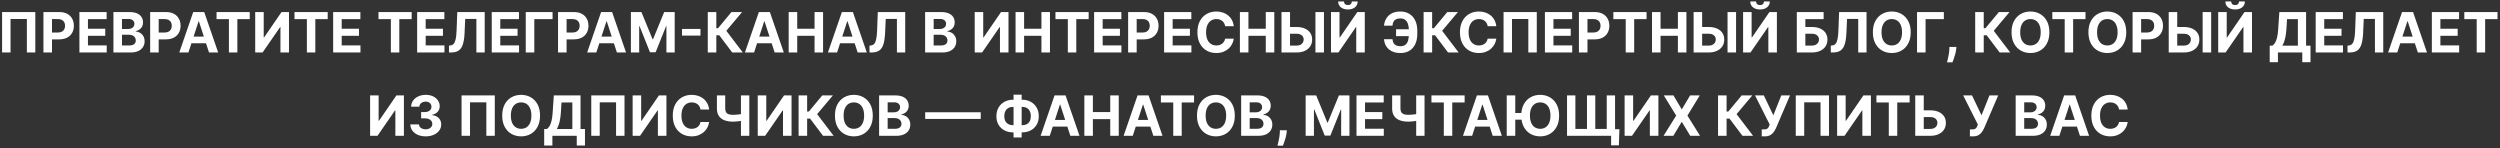 <?xml version="1.0" encoding="UTF-8"?> <svg xmlns="http://www.w3.org/2000/svg" width="810" height="48" viewBox="0 0 810 48" fill="none"><rect x="0" y="0" width="810" height="48" fill="#333333" stroke="none"/><path d="M11.441 3.909V17H8.705V6.159H3.413V17H0.677L0.677 3.909H11.441ZM14.076 17V3.909H19.241C20.234 3.909 21.08 4.099 21.779 4.478C22.477 4.853 23.01 5.375 23.377 6.044C23.747 6.709 23.933 7.476 23.933 8.345C23.933 9.214 23.745 9.982 23.37 10.646C22.995 11.311 22.452 11.829 21.74 12.2C21.033 12.57 20.176 12.756 19.171 12.756H15.879V10.538H18.723C19.256 10.538 19.695 10.446 20.04 10.263C20.39 10.075 20.649 9.817 20.82 9.489C20.995 9.157 21.082 8.776 21.082 8.345C21.082 7.911 20.995 7.531 20.82 7.207C20.649 6.879 20.39 6.626 20.04 6.447C19.691 6.263 19.247 6.172 18.71 6.172H16.844V17H14.076ZM25.731 17V3.909L34.552 3.909V6.191H28.498V9.31H34.098V11.592H28.498V14.718H34.577V17H25.731ZM36.752 17V3.909H41.993C42.957 3.909 43.76 4.052 44.403 4.337C45.047 4.623 45.531 5.019 45.854 5.526C46.178 6.029 46.34 6.609 46.34 7.265C46.34 7.776 46.238 8.226 46.033 8.614C45.829 8.997 45.547 9.312 45.19 9.56C44.836 9.803 44.431 9.975 43.975 10.077V10.205C44.474 10.227 44.94 10.367 45.375 10.627C45.814 10.887 46.17 11.251 46.442 11.72C46.715 12.185 46.852 12.739 46.852 13.382C46.852 14.077 46.679 14.697 46.334 15.242C45.993 15.783 45.488 16.212 44.819 16.527C44.15 16.842 43.325 17 42.345 17H36.752ZM39.52 14.737H41.776C42.547 14.737 43.11 14.59 43.464 14.296C43.817 13.998 43.994 13.602 43.994 13.107C43.994 12.745 43.907 12.425 43.732 12.148C43.557 11.871 43.308 11.654 42.984 11.496C42.665 11.339 42.283 11.26 41.84 11.26H39.52V14.737ZM39.52 9.387H41.572C41.951 9.387 42.288 9.321 42.582 9.189C42.88 9.053 43.114 8.861 43.285 8.614C43.459 8.366 43.547 8.07 43.547 7.725C43.547 7.252 43.379 6.871 43.042 6.581C42.709 6.291 42.236 6.146 41.623 6.146H39.52V9.387ZM48.652 17V3.909H53.817C54.81 3.909 55.656 4.099 56.355 4.478C57.054 4.853 57.586 5.375 57.953 6.044C58.324 6.709 58.509 7.476 58.509 8.345C58.509 9.214 58.322 9.982 57.947 10.646C57.572 11.311 57.028 11.829 56.316 12.2C55.609 12.57 54.753 12.756 53.747 12.756H50.455V10.538H53.299C53.832 10.538 54.271 10.446 54.616 10.263C54.966 10.075 55.226 9.817 55.396 9.489C55.571 9.157 55.658 8.776 55.658 8.345C55.658 7.911 55.571 7.531 55.396 7.207C55.226 6.879 54.966 6.626 54.616 6.447C54.267 6.263 53.824 6.172 53.287 6.172H51.42V17H48.652ZM61.051 17H58.086L62.605 3.909H66.171L70.684 17H67.718L64.439 6.901H64.337L61.051 17ZM60.866 11.854L67.872 11.854V14.015H60.866V11.854ZM70.162 6.191V3.909H80.913V6.191H76.905V17H74.169V6.191H70.162ZM82.684 3.909H85.445V12.142H85.554L91.211 3.909H93.633V17H90.865V8.761H90.77L85.081 17H82.684V3.909ZM95.421 6.191V3.909H106.173V6.191H102.165V17H99.429V6.191H95.421ZM107.943 17V3.909H116.764V6.191H110.711V9.31H116.311V11.592H110.711V14.718H116.79V17H107.943ZM122.632 6.191V3.909H133.384V6.191H129.376V17L126.64 17V6.191H122.632ZM135.154 17V3.909H143.975V6.191H137.922V9.31H143.522V11.592H137.922V14.718H144.001V17H135.154ZM145.466 17V14.776L145.837 14.744C146.314 14.705 146.7 14.524 146.994 14.2C147.288 13.872 147.508 13.35 147.652 12.634C147.802 11.914 147.897 10.947 147.94 9.732L148.157 3.909H157.042V17H154.351V6.127H150.727L150.522 10.685C150.454 12.151 150.28 13.348 149.998 14.277C149.721 15.206 149.278 15.892 148.669 16.335C148.064 16.778 147.235 17 146.182 17H145.466ZM159.324 17V3.909H168.145V6.191H162.092V9.31H167.691V11.592H162.092V14.718H168.171V17H159.324ZM179.033 3.909V6.191H173.114V17H170.346V3.909H179.033ZM180.805 17V3.909H185.97C186.962 3.909 187.808 4.099 188.507 4.478C189.206 4.853 189.739 5.375 190.105 6.044C190.476 6.709 190.661 7.476 190.661 8.345C190.661 9.214 190.474 9.982 190.099 10.646C189.724 11.311 189.18 11.829 188.469 12.2C187.761 12.57 186.905 12.756 185.899 12.756H182.607V10.538H185.452C185.984 10.538 186.423 10.446 186.769 10.263C187.118 10.075 187.378 9.817 187.548 9.489C187.723 9.157 187.81 8.776 187.81 8.345C187.81 7.911 187.723 7.531 187.548 7.207C187.378 6.879 187.118 6.626 186.769 6.447C186.419 6.263 185.976 6.172 185.439 6.172H183.573V17H180.805ZM193.204 17H190.238L194.757 3.909H198.324L202.837 17H199.871L196.592 6.901H196.489L193.204 17ZM193.018 11.854H200.024V14.015H193.018V11.854ZM204.412 3.909H207.826L211.431 12.704H211.584L215.189 3.909H218.603V17H215.918V8.479H215.809L212.421 16.936H210.593L207.206 8.447H207.097V17H204.412V3.909ZM226.949 9.374V11.535H220.979V9.374H226.949ZM237.24 17L233.034 11.42H232.088V17H229.32V3.909H232.088V9.138H232.644L236.991 3.909H240.436L235.329 9.982L240.673 17H237.24ZM244.321 17H241.355L245.874 3.909H249.441L253.954 17H250.988L247.709 6.901H247.606L244.321 17ZM244.136 11.854H251.141V14.015H244.136V11.854ZM255.529 17V3.909H258.297V9.31H263.916V3.909H266.677V17H263.916V11.592H258.297V17H255.529ZM271.215 17H268.25L272.769 3.909H276.335L280.848 17H277.882L274.603 6.901H274.501L271.215 17ZM271.03 11.854H278.036V14.015H271.03V11.854ZM281.714 17V14.776L282.085 14.744C282.562 14.705 282.948 14.524 283.242 14.2C283.536 13.872 283.756 13.35 283.9 12.634C284.05 11.914 284.146 10.947 284.188 9.732L284.405 3.909L293.29 3.909V17H290.599V6.127H286.975L286.771 10.685C286.702 12.151 286.528 13.348 286.246 14.277C285.969 15.206 285.526 15.892 284.917 16.335C284.312 16.778 283.483 17 282.43 17H281.714ZM299.738 17V3.909H304.98C305.943 3.909 306.746 4.052 307.39 4.337C308.033 4.623 308.517 5.019 308.841 5.526C309.165 6.029 309.326 6.609 309.326 7.265C309.326 7.776 309.224 8.226 309.02 8.614C308.815 8.997 308.534 9.312 308.176 9.56C307.822 9.803 307.417 9.975 306.961 10.077V10.205C307.46 10.227 307.927 10.367 308.361 10.627C308.8 10.887 309.156 11.251 309.429 11.72C309.701 12.185 309.838 12.739 309.838 13.382C309.838 14.077 309.665 14.697 309.32 15.242C308.979 15.783 308.474 16.212 307.805 16.527C307.136 16.842 306.312 17 305.331 17H299.738ZM302.506 14.737H304.763C305.534 14.737 306.096 14.59 306.45 14.296C306.804 13.998 306.981 13.602 306.981 13.107C306.981 12.745 306.893 12.425 306.718 12.148C306.544 11.871 306.294 11.654 305.971 11.496C305.651 11.339 305.27 11.26 304.826 11.26H302.506V14.737ZM302.506 9.387H304.558C304.937 9.387 305.274 9.321 305.568 9.189C305.866 9.053 306.101 8.861 306.271 8.614C306.446 8.366 306.533 8.07 306.533 7.725C306.533 7.252 306.365 6.871 306.028 6.581C305.696 6.291 305.223 6.146 304.609 6.146H302.506V9.387ZM315.805 3.909H318.566V12.142H318.675L324.332 3.909H326.754V17H323.987V8.761H323.891L318.202 17H315.805V3.909ZM329.041 17V3.909H331.809V9.31H337.427V3.909H340.189V17H337.427V11.592H331.809V17H329.041ZM341.972 6.191V3.909L352.724 3.909V6.191H348.716V17H345.98V6.191H341.972ZM354.494 17V3.909H363.315V6.191H357.262V9.31H362.861V11.592H357.262V14.718H363.341V17H354.494ZM365.516 17V3.909H370.68C371.673 3.909 372.519 4.099 373.218 4.478C373.917 4.853 374.45 5.375 374.816 6.044C375.187 6.709 375.372 7.476 375.372 8.345C375.372 9.214 375.185 9.982 374.81 10.646C374.435 11.311 373.891 11.829 373.18 12.2C372.472 12.57 371.616 12.756 370.61 12.756H367.318V10.538H370.163C370.695 10.538 371.134 10.446 371.479 10.263C371.829 10.075 372.089 9.817 372.259 9.489C372.434 9.157 372.521 8.776 372.521 8.345C372.521 7.911 372.434 7.531 372.259 7.207C372.089 6.879 371.829 6.626 371.479 6.447C371.13 6.263 370.687 6.172 370.15 6.172H368.283V17H365.516ZM377.17 17V3.909H385.991V6.191H379.938V9.31H385.537V11.592H379.938V14.718L386.017 14.718V17L377.17 17ZM399.742 8.492H396.942C396.891 8.13 396.787 7.808 396.629 7.527C396.471 7.241 396.269 6.999 396.022 6.798C395.775 6.598 395.489 6.445 395.165 6.338C394.846 6.232 394.498 6.178 394.123 6.178C393.446 6.178 392.856 6.347 392.353 6.683C391.85 7.016 391.46 7.501 391.183 8.141C390.906 8.776 390.767 9.547 390.767 10.454C390.767 11.388 390.906 12.172 391.183 12.807C391.464 13.442 391.856 13.921 392.359 14.245C392.862 14.569 393.444 14.731 394.104 14.731C394.475 14.731 394.818 14.682 395.133 14.584C395.453 14.486 395.736 14.343 395.983 14.155C396.231 13.964 396.435 13.732 396.597 13.459C396.763 13.186 396.878 12.875 396.942 12.526L399.742 12.538C399.669 13.139 399.488 13.719 399.199 14.277C398.913 14.831 398.527 15.327 398.042 15.766C397.56 16.201 396.985 16.546 396.316 16.802C395.651 17.053 394.899 17.179 394.059 17.179C392.892 17.179 391.848 16.915 390.927 16.386C390.011 15.858 389.287 15.093 388.754 14.092C388.226 13.09 387.961 11.878 387.961 10.454C387.961 9.027 388.23 7.812 388.767 6.811C389.304 5.81 390.032 5.047 390.953 4.523C391.873 3.994 392.909 3.73 394.059 3.73C394.818 3.73 395.521 3.837 396.169 4.05C396.821 4.263 397.398 4.574 397.901 4.983C398.404 5.388 398.813 5.884 399.128 6.472C399.448 7.06 399.652 7.734 399.742 8.492ZM401.727 17V3.909H404.494V9.31H410.113V3.909H412.874V17H410.113V11.592H404.494V17H401.727ZM416.978 8.748H420.097C421.137 8.748 422.032 8.916 422.782 9.253C423.536 9.585 424.118 10.056 424.527 10.665C424.936 11.275 425.139 11.993 425.134 12.82C425.139 13.642 424.936 14.369 424.527 14.999C424.118 15.626 423.536 16.116 422.782 16.47C422.032 16.823 421.137 17 420.097 17H415.207V3.909H417.969V14.776H420.097C420.596 14.776 421.016 14.686 421.357 14.507C421.698 14.324 421.955 14.083 422.13 13.785C422.309 13.482 422.396 13.152 422.392 12.794C422.396 12.274 422.2 11.835 421.804 11.477C421.412 11.115 420.843 10.934 420.097 10.934H416.978V8.748ZM428.963 3.909V17H426.202V3.909H428.963ZM431.24 3.909H434.002V12.142H434.11L439.767 3.909H442.19V17H439.422V8.761H439.326L433.637 17H431.24V3.909ZM437.99 0.483H439.889C439.884 1.259 439.597 1.883 439.026 2.356C438.459 2.829 437.692 3.065 436.725 3.065C435.753 3.065 434.984 2.829 434.417 2.356C433.85 1.883 433.567 1.259 433.567 0.483H435.453C435.448 0.777 435.542 1.041 435.734 1.276C435.93 1.51 436.26 1.627 436.725 1.627C437.176 1.627 437.5 1.512 437.696 1.282C437.892 1.052 437.99 0.786 437.99 0.483ZM457.969 9.489V11.707H452.324V9.489H457.969ZM448.425 12.711H451.18C451.227 13.461 451.462 14.026 451.883 14.405C452.305 14.784 452.93 14.974 453.756 14.974C454.43 14.974 454.964 14.816 455.361 14.501C455.757 14.185 456.043 13.732 456.217 13.139C456.392 12.543 456.479 11.829 456.479 10.998V9.937C456.479 9.08 456.379 8.358 456.179 7.77C455.983 7.178 455.682 6.73 455.278 6.428C454.877 6.125 454.364 5.974 453.737 5.974C453.119 5.974 452.629 6.067 452.267 6.255C451.905 6.442 451.641 6.711 451.474 7.06C451.308 7.406 451.206 7.823 451.168 8.313H448.413C448.498 7.452 448.745 6.677 449.154 5.987C449.567 5.292 450.153 4.742 450.912 4.337C451.675 3.933 452.616 3.73 453.737 3.73C454.849 3.73 455.815 3.984 456.633 4.491C457.451 4.998 458.084 5.716 458.531 6.645C458.979 7.574 459.202 8.673 459.202 9.943V11.004C459.202 12.274 458.983 13.371 458.544 14.296C458.109 15.217 457.485 15.928 456.671 16.431C455.857 16.93 454.886 17.179 453.756 17.179C452.678 17.179 451.753 16.991 450.982 16.616C450.211 16.237 449.608 15.713 449.173 15.044C448.739 14.371 448.489 13.593 448.425 12.711ZM469.166 17L464.96 11.42H464.014V17H461.246V3.909H464.014V9.138H464.57L468.917 3.909H472.362L467.255 9.982L472.598 17H469.166ZM484.802 8.492H482.003C481.952 8.13 481.847 7.808 481.69 7.527C481.532 7.241 481.329 6.999 481.082 6.798C480.835 6.598 480.55 6.445 480.226 6.338C479.906 6.232 479.559 6.178 479.184 6.178C478.506 6.178 477.916 6.347 477.413 6.683C476.91 7.016 476.521 7.501 476.244 8.141C475.967 8.776 475.828 9.547 475.828 10.454C475.828 11.388 475.967 12.172 476.244 12.807C476.525 13.442 476.917 13.921 477.42 14.245C477.922 14.569 478.504 14.731 479.165 14.731C479.535 14.731 479.878 14.682 480.194 14.584C480.513 14.486 480.797 14.343 481.044 14.155C481.291 13.964 481.496 13.732 481.658 13.459C481.824 13.186 481.939 12.875 482.003 12.526L484.802 12.538C484.73 13.139 484.549 13.719 484.259 14.277C483.974 14.831 483.588 15.327 483.102 15.766C482.621 16.201 482.045 16.546 481.376 16.802C480.712 17.053 479.959 17.179 479.12 17.179C477.952 17.179 476.908 16.915 475.988 16.386C475.072 15.858 474.347 15.093 473.815 14.092C473.286 13.09 473.022 11.878 473.022 10.454C473.022 9.027 473.29 7.812 473.827 6.811C474.364 5.81 475.093 5.047 476.013 4.523C476.934 3.994 477.969 3.73 479.12 3.73C479.878 3.73 480.582 3.837 481.229 4.05C481.881 4.263 482.459 4.574 482.962 4.983C483.464 5.388 483.873 5.884 484.189 6.472C484.508 7.06 484.713 7.734 484.802 8.492ZM497.916 3.909V17H495.18V6.159H489.887V17H487.152V3.909H497.916ZM500.551 17V3.909H509.372V6.191H503.319V9.31H508.918V11.592H503.319V14.718H509.397V17H500.551ZM511.572 17V3.909H516.737C517.73 3.909 518.576 4.099 519.275 4.478C519.974 4.853 520.506 5.375 520.873 6.044C521.244 6.709 521.429 7.476 521.429 8.345C521.429 9.214 521.241 9.982 520.866 10.646C520.491 11.311 519.948 11.829 519.236 12.2C518.529 12.57 517.672 12.756 516.667 12.756H513.375V10.538H516.219C516.752 10.538 517.191 10.446 517.536 10.263C517.886 10.075 518.146 9.817 518.316 9.489C518.491 9.157 518.578 8.776 518.578 8.345C518.578 7.911 518.491 7.531 518.316 7.207C518.146 6.879 517.886 6.626 517.536 6.447C517.187 6.263 516.744 6.172 516.207 6.172H514.34V17H511.572ZM522.728 6.191V3.909H533.479V6.191H529.472V17H526.736V6.191H522.728ZM535.25 17V3.909H538.018V9.31H543.636V3.909H546.398V17H543.636V11.592H538.018V17H535.25ZM550.502 8.748H553.621C554.661 8.748 555.555 8.916 556.305 9.253C557.06 9.585 557.641 10.056 558.051 10.665C558.46 11.275 558.662 11.993 558.658 12.82C558.662 13.642 558.46 14.369 558.051 14.999C557.641 15.626 557.06 16.116 556.305 16.47C555.555 16.823 554.661 17 553.621 17H548.731V3.909H551.492V14.776H553.621C554.119 14.776 554.539 14.686 554.88 14.507C555.221 14.324 555.479 14.083 555.653 13.785C555.832 13.482 555.92 13.152 555.916 12.794C555.92 12.274 555.724 11.835 555.328 11.477C554.935 11.115 554.367 10.934 553.621 10.934H550.502V8.748ZM562.487 3.909V17H559.725V3.909H562.487ZM564.764 3.909H567.525V12.142H567.634L573.291 3.909H575.713V17H572.946V8.761H572.85L567.161 17H564.764V3.909ZM571.514 0.483H573.412C573.408 1.259 573.12 1.883 572.549 2.356C571.983 2.829 571.215 3.065 570.248 3.065C569.277 3.065 568.507 2.829 567.941 2.356C567.374 1.883 567.09 1.259 567.09 0.483H568.976C568.972 0.777 569.066 1.041 569.257 1.276C569.453 1.51 569.784 1.627 570.248 1.627C570.7 1.627 571.024 1.512 571.22 1.282C571.416 1.052 571.514 0.786 571.514 0.483ZM582.166 17V3.909H590.853V6.191H584.934V8.748H587.062C588.098 8.748 588.991 8.916 589.741 9.253C590.495 9.585 591.077 10.056 591.486 10.665C591.895 11.275 592.099 11.993 592.099 12.82C592.099 13.642 591.895 14.369 591.486 14.999C591.077 15.626 590.495 16.116 589.741 16.47C588.991 16.823 588.098 17 587.062 17H582.166ZM584.934 14.776H587.062C587.557 14.776 587.974 14.686 588.315 14.507C588.656 14.324 588.914 14.083 589.089 13.785C589.268 13.482 589.357 13.152 589.357 12.794C589.357 12.274 589.159 11.835 588.763 11.477C588.371 11.115 587.804 10.934 587.062 10.934H584.934V14.776ZM593.181 17V14.776L593.552 14.744C594.029 14.705 594.415 14.524 594.709 14.2C595.003 13.872 595.222 13.35 595.367 12.634C595.516 11.914 595.612 10.947 595.655 9.732L595.872 3.909H604.757V17H602.066V6.127H598.442L598.237 10.685C598.169 12.151 597.994 13.348 597.713 14.277C597.436 15.206 596.993 15.892 596.384 16.335C595.778 16.778 594.95 17 593.897 17H593.181ZM619.069 10.454C619.069 11.882 618.798 13.097 618.257 14.098C617.72 15.099 616.987 15.864 616.058 16.393C615.134 16.917 614.094 17.179 612.939 17.179C611.776 17.179 610.732 16.915 609.807 16.386C608.882 15.858 608.151 15.093 607.614 14.092C607.078 13.09 606.809 11.878 606.809 10.454C606.809 9.027 607.078 7.812 607.614 6.811C608.151 5.81 608.882 5.047 609.807 4.523C610.732 3.994 611.776 3.73 612.939 3.73C614.094 3.73 615.134 3.994 616.058 4.523C616.987 5.047 617.72 5.81 618.257 6.811C618.798 7.812 619.069 9.027 619.069 10.454ZM616.263 10.454C616.263 9.53 616.124 8.75 615.847 8.115C615.575 7.48 615.189 6.999 614.69 6.67C614.192 6.342 613.608 6.178 612.939 6.178C612.27 6.178 611.686 6.342 611.188 6.67C610.689 6.999 610.301 7.48 610.024 8.115C609.752 8.75 609.615 9.53 609.615 10.454C609.615 11.379 609.752 12.159 610.024 12.794C610.301 13.429 610.689 13.911 611.188 14.239C611.686 14.567 612.27 14.731 612.939 14.731C613.608 14.731 614.192 14.567 614.69 14.239C615.189 13.911 615.575 13.429 615.847 12.794C616.124 12.159 616.263 11.379 616.263 10.454ZM629.806 3.909V6.191H623.887V17H621.119V3.909H629.806ZM633.871 15.21L633.801 15.913C633.746 16.476 633.639 17.036 633.481 17.595C633.328 18.157 633.166 18.666 632.996 19.122C632.829 19.578 632.695 19.936 632.593 20.196H630.829C630.893 19.945 630.98 19.593 631.091 19.141C631.202 18.694 631.306 18.191 631.404 17.633C631.502 17.075 631.564 16.506 631.589 15.926L631.621 15.21H633.871ZM647.883 17L643.677 11.42H642.731V17H639.963V3.909H642.731V9.138H643.287L647.633 3.909H651.079L645.972 9.982L651.315 17H647.883ZM663.999 10.454C663.999 11.882 663.728 13.097 663.187 14.098C662.65 15.099 661.917 15.864 660.988 16.393C660.063 16.917 659.024 17.179 657.869 17.179C656.705 17.179 655.661 16.915 654.737 16.386C653.812 15.858 653.081 15.093 652.544 14.092C652.007 13.09 651.739 11.878 651.739 10.454C651.739 9.027 652.007 7.812 652.544 6.811C653.081 5.81 653.812 5.047 654.737 4.523C655.661 3.994 656.705 3.73 657.869 3.73C659.024 3.73 660.063 3.994 660.988 4.523C661.917 5.047 662.65 5.81 663.187 6.811C663.728 7.812 663.999 9.027 663.999 10.454ZM661.193 10.454C661.193 9.53 661.054 8.75 660.777 8.115C660.504 7.48 660.119 6.999 659.62 6.67C659.122 6.342 658.538 6.178 657.869 6.178C657.2 6.178 656.616 6.342 656.117 6.67C655.619 6.999 655.231 7.48 654.954 8.115C654.681 8.75 654.545 9.53 654.545 10.454C654.545 11.379 654.681 12.159 654.954 12.794C655.231 13.429 655.619 13.911 656.117 14.239C656.616 14.567 657.2 14.731 657.869 14.731C658.538 14.731 659.122 14.567 659.62 14.239C660.119 13.911 660.504 13.429 660.777 12.794C661.054 12.159 661.193 11.379 661.193 10.454ZM664.953 6.191V3.909L675.704 3.909V6.191H671.696V17H668.96V6.191H664.953ZM688.907 10.454C688.907 11.882 688.636 13.097 688.095 14.098C687.558 15.099 686.825 15.864 685.896 16.393C684.972 16.917 683.932 17.179 682.777 17.179C681.614 17.179 680.57 16.915 679.645 16.386C678.72 15.858 677.989 15.093 677.452 14.092C676.915 13.09 676.647 11.878 676.647 10.454C676.647 9.027 676.915 7.812 677.452 6.811C677.989 5.81 678.72 5.047 679.645 4.523C680.57 3.994 681.614 3.73 682.777 3.73C683.932 3.73 684.972 3.994 685.896 4.523C686.825 5.047 687.558 5.81 688.095 6.811C688.636 7.812 688.907 9.027 688.907 10.454ZM686.101 10.454C686.101 9.53 685.962 8.75 685.685 8.115C685.413 7.48 685.027 6.999 684.528 6.67C684.03 6.342 683.446 6.178 682.777 6.178C682.108 6.178 681.524 6.342 681.025 6.67C680.527 6.999 680.139 7.48 679.862 8.115C679.589 8.75 679.453 9.53 679.453 10.454C679.453 11.379 679.589 12.159 679.862 12.794C680.139 13.429 680.527 13.911 681.025 14.239C681.524 14.567 682.108 14.731 682.777 14.731C683.446 14.731 684.03 14.567 684.528 14.239C685.027 13.911 685.413 13.429 685.685 12.794C685.962 12.159 686.101 11.379 686.101 10.454ZM690.957 17V3.909H696.122C697.115 3.909 697.961 4.099 698.66 4.478C699.358 4.853 699.891 5.375 700.258 6.044C700.628 6.709 700.814 7.476 700.814 8.345C700.814 9.214 700.626 9.982 700.251 10.646C699.876 11.311 699.333 11.829 698.621 12.2C697.914 12.57 697.057 12.756 696.052 12.756H692.76V10.538H695.604C696.137 10.538 696.576 10.446 696.921 10.263C697.27 10.075 697.53 9.817 697.701 9.489C697.875 9.157 697.963 8.776 697.963 8.345C697.963 7.911 697.875 7.531 697.701 7.207C697.53 6.879 697.27 6.626 696.921 6.447C696.571 6.263 696.128 6.172 695.591 6.172H693.725V17H690.957ZM704.433 8.748H707.552C708.592 8.748 709.487 8.916 710.237 9.253C710.991 9.585 711.573 10.056 711.982 10.665C712.391 11.275 712.594 11.993 712.589 12.82C712.594 13.642 712.391 14.369 711.982 14.999C711.573 15.626 710.991 16.116 710.237 16.47C709.487 16.823 708.592 17 707.552 17H702.663V3.909H705.424V14.776H707.552C708.051 14.776 708.471 14.686 708.812 14.507C709.153 14.324 709.41 14.083 709.585 13.785C709.764 13.482 709.851 13.152 709.847 12.794C709.851 12.274 709.655 11.835 709.259 11.477C708.867 11.115 708.298 10.934 707.552 10.934H704.433V8.748ZM716.418 3.909V17H713.657V3.909H716.418ZM718.695 3.909H721.457V12.142H721.565L727.222 3.909H729.645V17H726.877V8.761H726.781L721.092 17H718.695V3.909ZM725.445 0.483H727.344C727.34 1.259 727.052 1.883 726.481 2.356C725.914 2.829 725.147 3.065 724.18 3.065C723.208 3.065 722.439 2.829 721.872 2.356C721.305 1.883 721.022 1.259 721.022 0.483H722.908C722.903 0.777 722.997 1.041 723.189 1.276C723.385 1.51 723.715 1.627 724.18 1.627C724.631 1.627 724.955 1.512 725.151 1.282C725.347 1.052 725.445 0.786 725.445 0.483ZM735.388 20.158V14.795H736.277C736.579 14.577 736.856 14.271 737.108 13.874C737.359 13.474 737.574 12.922 737.753 12.219C737.932 11.511 738.06 10.587 738.137 9.445L738.508 3.909H747.169V14.795H748.601V20.145H745.941V17H738.047V20.158H735.388ZM739.473 14.795H744.51V6.191H741L740.796 9.445C740.741 10.31 740.649 11.077 740.521 11.746C740.397 12.415 740.246 13.001 740.067 13.504C739.892 14.002 739.694 14.432 739.473 14.795ZM750.283 17V3.909H759.104V6.191H753.051V9.31H758.65V11.592H753.051V14.718H759.13V17H750.283ZM760.595 17V14.776L760.966 14.744C761.443 14.705 761.829 14.524 762.123 14.2C762.417 13.872 762.636 13.35 762.781 12.634C762.93 11.914 763.026 10.947 763.069 9.732L763.286 3.909H772.171V17H769.48V6.127H765.856L765.651 10.685C765.583 12.151 765.408 13.348 765.127 14.277C764.85 15.206 764.407 15.892 763.798 16.335C763.193 16.778 762.364 17 761.311 17H760.595ZM776.71 17H773.744L778.263 3.909H781.83L786.342 17H783.377L780.097 6.901H779.995L776.71 17ZM776.524 11.854H783.53V14.015H776.524V11.854ZM787.918 17V3.909H796.739V6.191H790.686V9.31H796.285V11.592H790.686V14.718H796.765V17H787.918ZM798.441 6.191V3.909L809.192 3.909V6.191H805.185V17H802.449V6.191H798.441ZM119.914 30.909H122.676V39.142H122.784L128.441 30.909H130.864V44H128.096V35.761H128L122.311 44H119.914V30.909ZM137.913 44.179C136.958 44.179 136.108 44.015 135.362 43.687C134.621 43.354 134.035 42.898 133.604 42.319C133.178 41.735 132.959 41.062 132.946 40.299H135.733C135.75 40.619 135.854 40.9 136.046 41.143C136.242 41.381 136.502 41.567 136.826 41.699C137.15 41.831 137.514 41.897 137.919 41.897C138.341 41.897 138.714 41.822 139.038 41.673C139.361 41.524 139.615 41.318 139.798 41.053C139.981 40.789 140.073 40.484 140.073 40.139C140.073 39.79 139.975 39.481 139.779 39.212C139.587 38.94 139.31 38.727 138.948 38.573C138.59 38.42 138.164 38.343 137.67 38.343H136.449V36.31H137.67C138.087 36.31 138.456 36.238 138.775 36.093C139.099 35.948 139.351 35.748 139.53 35.492C139.709 35.232 139.798 34.93 139.798 34.584C139.798 34.256 139.719 33.969 139.562 33.722C139.408 33.47 139.191 33.274 138.91 33.133C138.633 32.993 138.309 32.923 137.938 32.923C137.563 32.923 137.22 32.991 136.909 33.127C136.598 33.259 136.349 33.449 136.161 33.696C135.974 33.943 135.873 34.233 135.861 34.565H133.208C133.221 33.811 133.436 33.146 133.854 32.571C134.271 31.996 134.834 31.546 135.541 31.222C136.253 30.894 137.056 30.73 137.951 30.73C138.854 30.73 139.645 30.894 140.322 31.222C141 31.55 141.526 31.994 141.901 32.552C142.28 33.106 142.468 33.728 142.464 34.418C142.468 35.151 142.24 35.763 141.78 36.253C141.324 36.743 140.729 37.054 139.996 37.186V37.288C140.959 37.412 141.692 37.746 142.195 38.292C142.702 38.833 142.954 39.511 142.949 40.325C142.954 41.07 142.739 41.733 142.304 42.312C141.873 42.892 141.279 43.348 140.521 43.68C139.762 44.013 138.893 44.179 137.913 44.179ZM160.31 30.909V44H157.574V33.159H152.282V44H149.546V30.909H160.31ZM174.975 37.455C174.975 38.882 174.705 40.097 174.163 41.098C173.627 42.099 172.894 42.864 171.965 43.393C171.04 43.917 170 44.179 168.845 44.179C167.682 44.179 166.638 43.915 165.713 43.386C164.788 42.858 164.058 42.093 163.521 41.092C162.984 40.09 162.715 38.878 162.715 37.455C162.715 36.027 162.984 34.812 163.521 33.811C164.058 32.81 164.788 32.047 165.713 31.523C166.638 30.994 167.682 30.73 168.845 30.73C170 30.73 171.04 30.994 171.965 31.523C172.894 32.047 173.627 32.81 174.163 33.811C174.705 34.812 174.975 36.027 174.975 37.455ZM172.169 37.455C172.169 36.53 172.031 35.75 171.754 35.115C171.481 34.48 171.095 33.999 170.597 33.67C170.098 33.342 169.514 33.178 168.845 33.178C168.176 33.178 167.592 33.342 167.094 33.67C166.595 33.999 166.207 34.48 165.93 35.115C165.658 35.75 165.521 36.53 165.521 37.455C165.521 38.379 165.658 39.159 165.93 39.794C166.207 40.429 166.595 40.91 167.094 41.239C167.592 41.567 168.176 41.731 168.845 41.731C169.514 41.731 170.098 41.567 170.597 41.239C171.095 40.91 171.481 40.429 171.754 39.794C172.031 39.159 172.169 38.379 172.169 37.455ZM176.316 47.158V41.795H177.204C177.507 41.577 177.784 41.271 178.035 40.874C178.287 40.474 178.502 39.922 178.681 39.219C178.86 38.511 178.988 37.587 179.065 36.445L179.435 30.909H188.097V41.795H189.528V47.145H186.869V44H178.975V47.158H176.316ZM180.4 41.795H185.437V33.191H181.928L181.724 36.445C181.668 37.31 181.577 38.077 181.449 38.746C181.325 39.415 181.174 40.001 180.995 40.504C180.82 41.002 180.622 41.432 180.4 41.795ZM202.34 30.909V44H199.604V33.159H194.311V44H191.575V30.909H202.34ZM204.975 30.909H207.736V39.142H207.845L213.502 30.909H215.924V44H213.157V35.761H213.061L207.372 44H204.975V30.909ZM229.761 35.492H226.962C226.911 35.13 226.806 34.808 226.649 34.527C226.491 34.242 226.288 33.999 226.041 33.798C225.794 33.598 225.509 33.445 225.185 33.338C224.865 33.231 224.518 33.178 224.143 33.178C223.465 33.178 222.875 33.347 222.372 33.683C221.869 34.016 221.479 34.501 221.203 35.141C220.926 35.776 220.787 36.547 220.787 37.455C220.787 38.388 220.926 39.172 221.203 39.807C221.484 40.442 221.876 40.921 222.379 41.245C222.881 41.569 223.463 41.731 224.124 41.731C224.494 41.731 224.837 41.682 225.153 41.584C225.472 41.486 225.756 41.343 226.003 41.156C226.25 40.964 226.455 40.731 226.617 40.459C226.783 40.186 226.898 39.875 226.962 39.526L229.761 39.538C229.689 40.139 229.508 40.719 229.218 41.277C228.933 41.831 228.547 42.327 228.061 42.766C227.58 43.201 227.004 43.546 226.335 43.802C225.671 44.053 224.918 44.179 224.079 44.179C222.911 44.179 221.867 43.915 220.947 43.386C220.031 42.858 219.306 42.093 218.774 41.092C218.245 40.09 217.981 38.878 217.981 37.455C217.981 36.027 218.249 34.812 218.786 33.811C219.323 32.81 220.052 32.047 220.972 31.523C221.893 30.994 222.928 30.73 224.079 30.73C224.837 30.73 225.541 30.837 226.188 31.05C226.84 31.263 227.418 31.574 227.921 31.983C228.423 32.388 228.832 32.884 229.148 33.472C229.467 34.06 229.672 34.734 229.761 35.492ZM232.277 30.909H234.968V35.128C234.968 35.631 235.055 36.035 235.23 36.342C235.405 36.645 235.675 36.864 236.042 37.001C236.412 37.133 236.888 37.199 237.467 37.199C237.672 37.199 237.912 37.193 238.189 37.18C238.466 37.163 238.752 37.139 239.046 37.109C239.344 37.08 239.625 37.043 239.89 37.001C240.154 36.958 240.373 36.909 240.548 36.854V39.04C240.369 39.099 240.145 39.153 239.877 39.2C239.613 39.242 239.334 39.281 239.04 39.315C238.745 39.344 238.46 39.368 238.183 39.385C237.906 39.402 237.667 39.41 237.467 39.41C236.415 39.41 235.498 39.261 234.718 38.963C233.939 38.66 233.336 38.194 232.91 37.563C232.488 36.932 232.277 36.121 232.277 35.128V30.909ZM240.069 30.909H242.772V44H240.069V30.909ZM245.51 30.909H248.271V39.142H248.38L254.037 30.909L256.459 30.909V44L253.692 44V35.761H253.596L247.907 44H245.51V30.909ZM266.666 44L262.46 38.42H261.514V44H258.746V30.909H261.514V36.138H262.07L266.417 30.909H269.862L264.755 36.981L270.098 44H266.666ZM282.782 37.455C282.782 38.882 282.511 40.097 281.97 41.098C281.433 42.099 280.7 42.864 279.771 43.393C278.847 43.917 277.807 44.179 276.652 44.179C275.489 44.179 274.445 43.915 273.52 43.386C272.595 42.858 271.864 42.093 271.327 41.092C270.79 40.09 270.522 38.878 270.522 37.455C270.522 36.027 270.79 34.812 271.327 33.811C271.864 32.81 272.595 32.047 273.52 31.523C274.445 30.994 275.489 30.73 276.652 30.73C277.807 30.73 278.847 30.994 279.771 31.523C280.7 32.047 281.433 32.81 281.97 33.811C282.511 34.812 282.782 36.027 282.782 37.455ZM279.976 37.455C279.976 36.53 279.837 35.75 279.56 35.115C279.288 34.48 278.902 33.999 278.403 33.67C277.905 33.342 277.321 33.178 276.652 33.178C275.983 33.178 275.399 33.342 274.9 33.67C274.402 33.999 274.014 34.48 273.737 35.115C273.464 35.75 273.328 36.53 273.328 37.455C273.328 38.379 273.464 39.159 273.737 39.794C274.014 40.429 274.402 40.91 274.9 41.239C275.399 41.567 275.983 41.731 276.652 41.731C277.321 41.731 277.905 41.567 278.403 41.239C278.902 40.91 279.288 40.429 279.56 39.794C279.837 39.159 279.976 38.379 279.976 37.455ZM284.832 44V30.909H290.074C291.037 30.909 291.84 31.052 292.483 31.337C293.127 31.623 293.611 32.019 293.934 32.526C294.258 33.029 294.42 33.609 294.42 34.265C294.42 34.776 294.318 35.226 294.113 35.614C293.909 35.997 293.628 36.312 293.27 36.56C292.916 36.803 292.511 36.975 292.055 37.077V37.205C292.554 37.227 293.02 37.367 293.455 37.627C293.894 37.887 294.25 38.251 294.522 38.72C294.795 39.185 294.932 39.739 294.932 40.382C294.932 41.077 294.759 41.697 294.414 42.242C294.073 42.783 293.568 43.212 292.899 43.527C292.23 43.842 291.405 44 290.425 44H284.832ZM287.6 41.737H289.856C290.628 41.737 291.19 41.59 291.544 41.296C291.897 40.998 292.074 40.602 292.074 40.107C292.074 39.745 291.987 39.425 291.812 39.148C291.638 38.871 291.388 38.654 291.064 38.496C290.745 38.339 290.363 38.26 289.92 38.26H287.6V41.737ZM287.6 36.387H289.652C290.031 36.387 290.368 36.321 290.662 36.189C290.96 36.053 291.194 35.861 291.365 35.614C291.54 35.367 291.627 35.07 291.627 34.725C291.627 34.252 291.459 33.871 291.122 33.581C290.79 33.291 290.316 33.146 289.703 33.146H287.6V36.387ZM317.761 36.374V38.535H299.761V36.374H317.761ZM328.242 32.315H331.17C332.218 32.315 333.147 32.537 333.957 32.98C334.771 33.423 335.408 34.048 335.868 34.853C336.332 35.654 336.565 36.596 336.565 37.678C336.565 38.727 336.332 39.641 335.868 40.42C335.408 41.2 334.771 41.807 333.957 42.242C333.147 42.673 332.218 42.888 331.17 42.888H328.242C327.19 42.888 326.256 42.675 325.442 42.249C324.628 41.818 323.989 41.213 323.525 40.433C323.065 39.653 322.834 38.733 322.834 37.672C322.834 36.59 323.067 35.648 323.531 34.847C324 34.041 324.641 33.419 325.455 32.98C326.269 32.537 327.198 32.315 328.242 32.315ZM328.242 34.629C327.68 34.629 327.183 34.742 326.753 34.968C326.327 35.19 325.994 35.526 325.756 35.978C325.517 36.43 325.398 36.994 325.398 37.672C325.398 38.32 325.519 38.859 325.762 39.289C326.009 39.719 326.346 40.041 326.772 40.254C327.198 40.467 327.688 40.574 328.242 40.574H331.189C331.747 40.574 332.235 40.465 332.653 40.248C333.074 40.031 333.4 39.707 333.631 39.276C333.865 38.846 333.982 38.313 333.982 37.678C333.982 37.001 333.865 36.436 333.631 35.984C333.4 35.533 333.074 35.194 332.653 34.968C332.235 34.742 331.747 34.629 331.189 34.629H328.242ZM331.016 30.679V44.537H328.389V30.679H331.016ZM340.122 44H337.156L341.675 30.909H345.242L349.755 44H346.789L343.509 33.901H343.407L340.122 44ZM339.936 38.854H346.942V41.015H339.936V38.854ZM351.33 44V30.909H354.098V36.31H359.717V30.909H362.478V44H359.717V38.592H354.098V44H351.33ZM367.016 44H364.05L368.57 30.909H372.136L376.649 44H373.683L370.404 33.901H370.302L367.016 44ZM366.831 38.854H373.837V41.015H366.831V38.854ZM376.127 33.191V30.909H386.878V33.191H382.87V44H380.134V33.191H376.127ZM400.081 37.455C400.081 38.882 399.81 40.097 399.269 41.098C398.732 42.099 397.999 42.864 397.07 43.393C396.145 43.917 395.106 44.179 393.951 44.179C392.787 44.179 391.743 43.915 390.819 43.386C389.894 42.858 389.163 42.093 388.626 41.092C388.089 40.09 387.821 38.878 387.821 37.455C387.821 36.027 388.089 34.812 388.626 33.811C389.163 32.81 389.894 32.047 390.819 31.523C391.743 30.994 392.787 30.73 393.951 30.73C395.106 30.73 396.145 30.994 397.07 31.523C397.999 32.047 398.732 32.81 399.269 33.811C399.81 34.812 400.081 36.027 400.081 37.455ZM397.275 37.455C397.275 36.53 397.136 35.75 396.859 35.115C396.586 34.48 396.201 33.999 395.702 33.67C395.204 33.342 394.62 33.178 393.951 33.178C393.282 33.178 392.698 33.342 392.199 33.67C391.701 33.999 391.313 34.48 391.036 35.115C390.763 35.75 390.627 36.53 390.627 37.455C390.627 38.379 390.763 39.159 391.036 39.794C391.313 40.429 391.701 40.91 392.199 41.239C392.698 41.567 393.282 41.731 393.951 41.731C394.62 41.731 395.204 41.567 395.702 41.239C396.201 40.91 396.586 40.429 396.859 39.794C397.136 39.159 397.275 38.379 397.275 37.455ZM402.131 44V30.909H407.372C408.335 30.909 409.139 31.052 409.782 31.337C410.426 31.623 410.909 32.019 411.233 32.526C411.557 33.029 411.719 33.609 411.719 34.265C411.719 34.776 411.617 35.226 411.412 35.614C411.208 35.997 410.926 36.312 410.568 36.56C410.215 36.803 409.81 36.975 409.354 37.077V37.205C409.853 37.227 410.319 37.367 410.754 37.627C411.193 37.887 411.549 38.251 411.821 38.72C412.094 39.185 412.23 39.739 412.23 40.382C412.23 41.077 412.058 41.697 411.713 42.242C411.372 42.783 410.867 43.212 410.198 43.527C409.529 43.842 408.704 44 407.724 44H402.131ZM404.899 41.737H407.155C407.926 41.737 408.489 41.59 408.843 41.296C409.196 40.998 409.373 40.602 409.373 40.107C409.373 39.745 409.286 39.425 409.111 39.148C408.936 38.871 408.687 38.654 408.363 38.496C408.044 38.339 407.662 38.26 407.219 38.26H404.899V41.737ZM404.899 36.387H406.951C407.33 36.387 407.666 36.321 407.96 36.189C408.259 36.053 408.493 35.861 408.664 35.614C408.838 35.367 408.926 35.07 408.926 34.725C408.926 34.252 408.757 33.871 408.421 33.581C408.088 33.291 407.615 33.146 407.002 33.146H404.899V36.387ZM416.94 42.21L416.869 42.913C416.814 43.476 416.707 44.036 416.55 44.594C416.396 45.157 416.234 45.666 416.064 46.122C415.898 46.578 415.764 46.936 415.661 47.196H413.897C413.961 46.945 414.048 46.593 414.159 46.141C414.27 45.694 414.374 45.191 414.472 44.633C414.57 44.075 414.632 43.506 414.658 42.926L414.69 42.21H416.94ZM423.031 30.909H426.445L430.05 39.705H430.203L433.808 30.909H437.222V44H434.537V35.479H434.428L431.041 43.936H429.212L425.825 35.447H425.716V44H423.031V30.909ZM439.502 44V30.909H448.323V33.191H442.27V36.31H447.869V38.592H442.27V41.718H448.349V44H439.502ZM451.054 30.909H453.745V35.128C453.745 35.631 453.832 36.035 454.007 36.342C454.182 36.645 454.453 36.864 454.819 37.001C455.19 37.133 455.665 37.199 456.244 37.199C456.449 37.199 456.69 37.193 456.967 37.18C457.244 37.163 457.529 37.139 457.823 37.109C458.122 37.08 458.403 37.043 458.667 37.001C458.931 36.958 459.151 36.909 459.325 36.854V39.04C459.146 39.099 458.923 39.153 458.654 39.2C458.39 39.242 458.111 39.281 457.817 39.315C457.523 39.344 457.237 39.368 456.96 39.385C456.683 39.402 456.445 39.41 456.244 39.41C455.192 39.41 454.276 39.261 453.496 38.963C452.716 38.66 452.113 38.194 451.687 37.563C451.265 36.932 451.054 36.121 451.054 35.128V30.909ZM458.846 30.909H461.55V44H458.846V30.909ZM463.789 33.191V30.909H474.54V33.191H470.532V44H467.796V33.191H463.789ZM476.967 44H474.002L478.521 30.909H482.087L486.6 44H483.634L480.355 33.901H480.253L476.967 44ZM476.782 38.854H483.788V41.015H476.782V38.854ZM490.944 30.909V44H488.176V30.909H490.944ZM493.756 36.604V38.765H489.576V36.604H493.756ZM505.153 37.455C505.153 38.882 504.883 40.097 504.341 41.098C503.804 42.099 503.071 42.864 502.142 43.393C501.218 43.917 500.178 44.179 499.023 44.179C497.86 44.179 496.816 43.915 495.891 43.386C494.966 42.858 494.236 42.093 493.699 41.092C493.162 40.09 492.893 38.878 492.893 37.455C492.893 36.027 493.162 34.812 493.699 33.811C494.236 32.81 494.966 32.047 495.891 31.523C496.816 30.994 497.86 30.73 499.023 30.73C500.178 30.73 501.218 30.994 502.142 31.523C503.071 32.047 503.804 32.81 504.341 33.811C504.883 34.812 505.153 36.027 505.153 37.455ZM502.347 37.455C502.347 36.53 502.209 35.75 501.932 35.115C501.659 34.48 501.273 33.999 500.775 33.67C500.276 33.342 499.692 33.178 499.023 33.178C498.354 33.178 497.77 33.342 497.272 33.67C496.773 33.999 496.385 34.48 496.108 35.115C495.836 35.75 495.699 36.53 495.699 37.455C495.699 38.379 495.836 39.159 496.108 39.794C496.385 40.429 496.773 40.91 497.272 41.239C497.77 41.567 498.354 41.731 499.023 41.731C499.692 41.731 500.276 41.567 500.775 41.239C501.273 40.91 501.659 40.429 501.932 39.794C502.209 39.159 502.347 38.379 502.347 37.455ZM524.69 41.859L524.511 47.081H521.999V44H520.932V41.859H524.69ZM507.72 30.909H510.423V41.776H514.182V30.909H516.873V41.776H520.587V30.909H523.278V44H507.72V30.909ZM526.373 30.909H529.134V39.142H529.243L534.9 30.909H537.323V44H534.555V35.761H534.459L528.77 44H526.373V30.909ZM542.205 30.909L544.845 35.371H544.947L547.6 30.909H550.725L546.73 37.455L550.815 44H547.631L544.947 39.532H544.845L542.16 44H538.989L543.087 37.455L539.066 30.909H542.205ZM564.562 44L560.356 38.42H559.41V44H556.643V30.909H559.41V36.138H559.967L564.313 30.909H567.758L562.651 36.981L567.995 44H564.562ZM570.799 44.179V41.929H571.509C571.863 41.929 572.148 41.886 572.366 41.801C572.583 41.712 572.755 41.582 572.883 41.411C573.015 41.236 573.126 41.019 573.216 40.759L573.375 40.331L568.62 30.909H571.483L574.564 37.352L577.14 30.909H579.966L575.453 41.43C575.236 41.916 574.978 42.368 574.679 42.785C574.385 43.203 574.008 43.54 573.548 43.795C573.088 44.051 572.5 44.179 571.784 44.179H570.799ZM592.592 30.909V44H589.856V33.159H584.563V44H581.827V30.909H592.592ZM595.227 30.909H597.988V39.142H598.097L603.754 30.909H606.176V44H603.408V35.761H603.313L597.624 44H595.227V30.909ZM607.964 33.191V30.909H618.716V33.191H614.708V44H611.972V33.191H607.964ZM622.308 35.748H625.427C626.467 35.748 627.362 35.916 628.112 36.253C628.866 36.585 629.448 37.056 629.857 37.666C630.266 38.275 630.469 38.993 630.464 39.82C630.469 40.642 630.266 41.369 629.857 41.999C629.448 42.626 628.866 43.116 628.112 43.469C627.362 43.823 626.467 44 625.427 44H620.538V30.909H623.299V41.776H625.427C625.926 41.776 626.346 41.686 626.687 41.507C627.028 41.324 627.285 41.083 627.46 40.785C627.639 40.482 627.726 40.152 627.722 39.794C627.726 39.274 627.53 38.835 627.134 38.477C626.742 38.115 626.173 37.934 625.427 37.934H622.308V35.748ZM638.247 44.179V41.929H638.956C639.31 41.929 639.595 41.886 639.813 41.801C640.03 41.712 640.203 41.582 640.331 41.411C640.463 41.236 640.573 41.019 640.663 40.759L640.823 40.331L636.067 30.909H638.931L642.012 37.352L644.588 30.909H647.413L642.9 41.43C642.683 41.916 642.425 42.368 642.127 42.785C641.833 43.203 641.456 43.54 640.995 43.795C640.535 44.051 639.947 44.179 639.231 44.179H638.247ZM653.076 44V30.909H658.318C659.281 30.909 660.084 31.052 660.728 31.337C661.371 31.623 661.855 32.019 662.179 32.526C662.502 33.029 662.664 33.609 662.664 34.265C662.664 34.776 662.562 35.226 662.358 35.614C662.153 35.997 661.872 36.312 661.514 36.56C661.16 36.803 660.755 36.975 660.299 37.077V37.205C660.798 37.227 661.264 37.367 661.699 37.627C662.138 37.887 662.494 38.251 662.767 38.72C663.039 39.185 663.176 39.739 663.176 40.382C663.176 41.077 663.003 41.697 662.658 42.242C662.317 42.783 661.812 43.212 661.143 43.527C660.474 43.842 659.649 44 658.669 44H653.076ZM655.844 41.737H658.1C658.872 41.737 659.434 41.59 659.788 41.296C660.142 40.998 660.318 40.602 660.318 40.107C660.318 39.745 660.231 39.425 660.056 39.148C659.882 38.871 659.632 38.654 659.309 38.496C658.989 38.339 658.608 38.26 658.164 38.26H655.844V41.737ZM655.844 36.387H657.896C658.275 36.387 658.612 36.321 658.906 36.189C659.204 36.053 659.438 35.861 659.609 35.614C659.784 35.367 659.871 35.07 659.871 34.725C659.871 34.252 659.703 33.871 659.366 33.581C659.034 33.291 658.561 33.146 657.947 33.146H655.844V36.387ZM667.233 44H664.267L668.786 30.909H672.353L676.866 44H673.9L670.621 33.901H670.519L667.233 44ZM667.048 38.854H674.053V41.015H667.048V38.854ZM689.377 35.492H686.577C686.526 35.13 686.421 34.808 686.264 34.527C686.106 34.242 685.904 33.999 685.657 33.798C685.409 33.598 685.124 33.445 684.8 33.338C684.48 33.231 684.133 33.178 683.758 33.178C683.081 33.178 682.49 33.347 681.987 33.683C681.485 34.016 681.095 34.501 680.818 35.141C680.541 35.776 680.402 36.547 680.402 37.455C680.402 38.388 680.541 39.172 680.818 39.807C681.099 40.442 681.491 40.921 681.994 41.245C682.497 41.569 683.078 41.731 683.739 41.731C684.11 41.731 684.453 41.682 684.768 41.584C685.088 41.486 685.371 41.343 685.618 41.156C685.865 40.964 686.07 40.731 686.232 40.459C686.398 40.186 686.513 39.875 686.577 39.526L689.377 39.538C689.304 40.139 689.123 40.719 688.833 41.277C688.548 41.831 688.162 42.327 687.676 42.766C687.195 43.201 686.62 43.546 685.951 43.802C685.286 44.053 684.534 44.179 683.694 44.179C682.527 44.179 681.483 43.915 680.562 43.386C679.646 42.858 678.921 42.093 678.389 41.092C677.86 40.09 677.596 38.878 677.596 37.455C677.596 36.027 677.865 34.812 678.402 33.811C678.938 32.81 679.667 32.047 680.588 31.523C681.508 30.994 682.544 30.73 683.694 30.73C684.453 30.73 685.156 30.837 685.804 31.05C686.456 31.263 687.033 31.574 687.536 31.983C688.039 32.388 688.448 32.884 688.763 33.472C689.083 34.06 689.287 34.734 689.377 35.492Z" fill="white"></path></svg> 